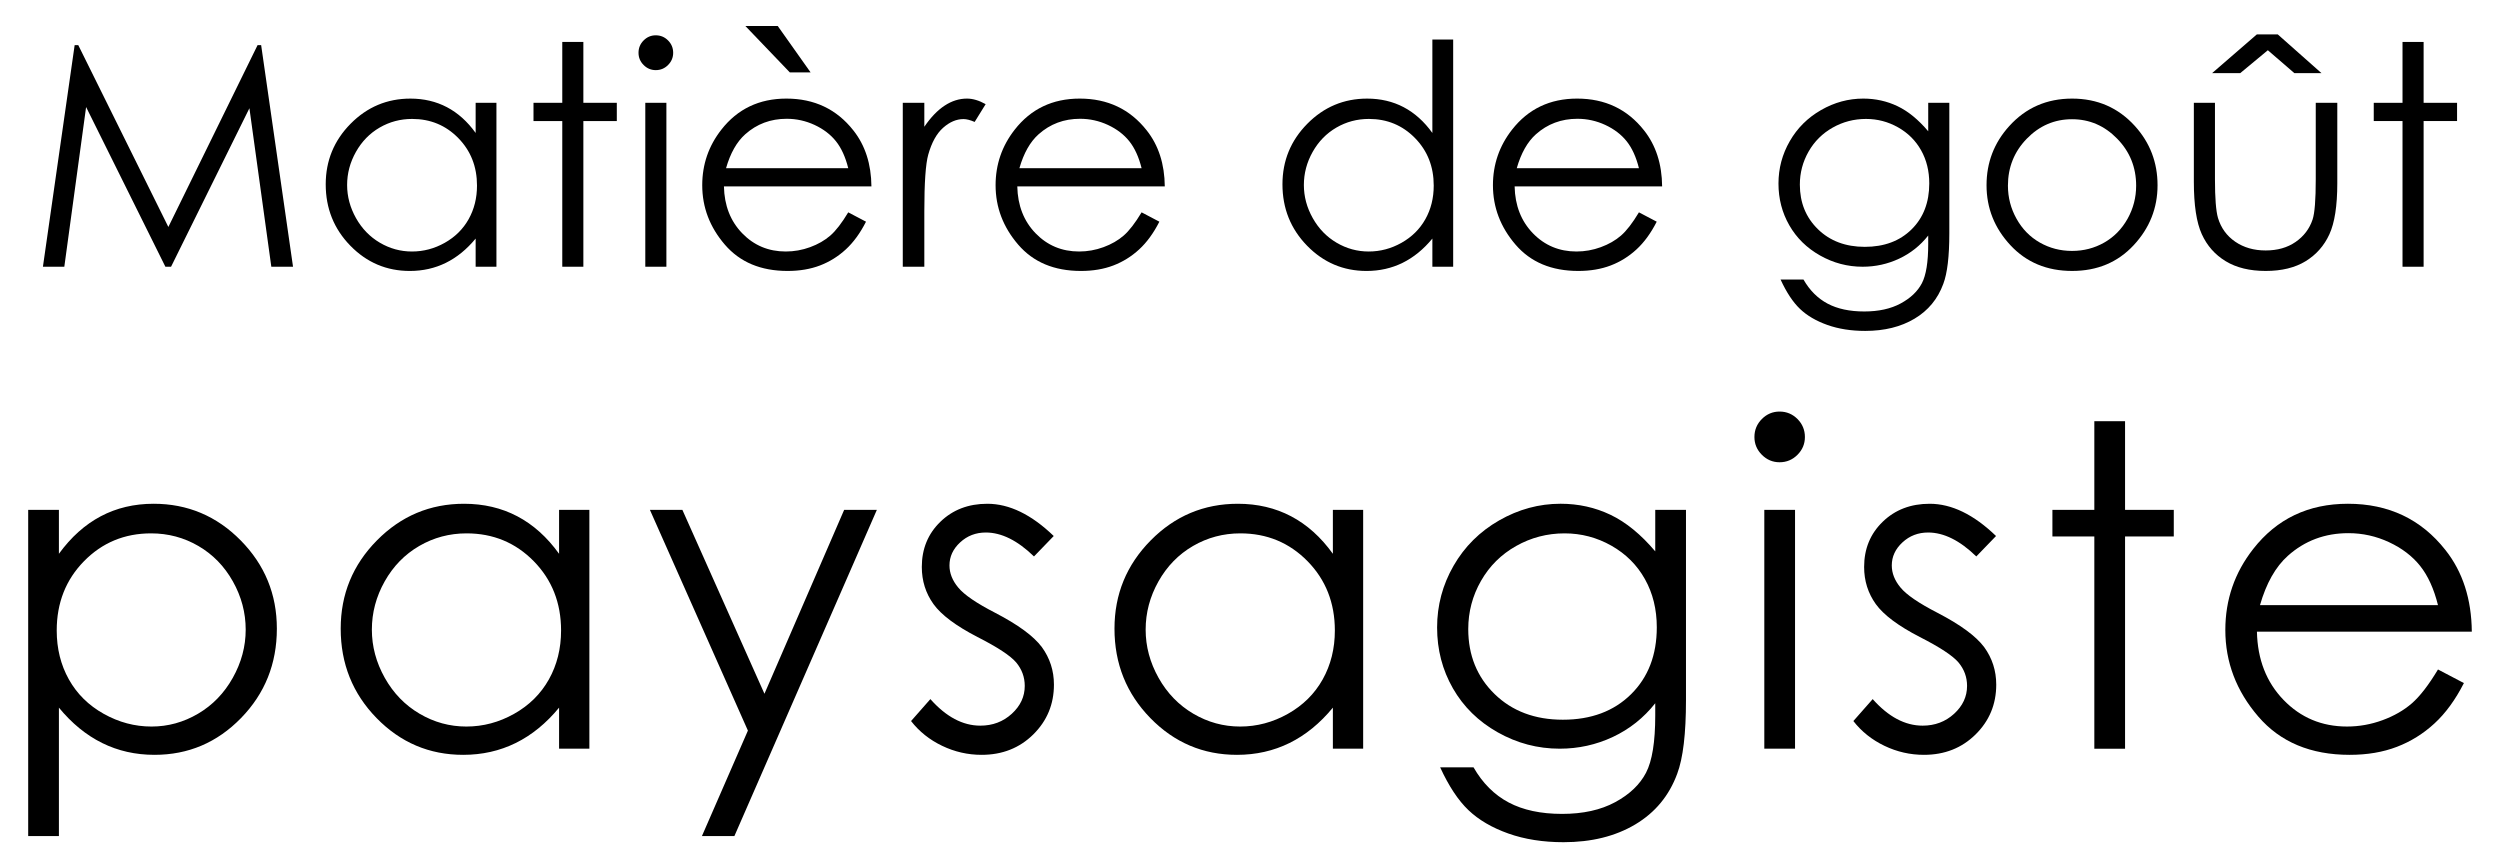 <?xml version="1.0" encoding="utf-8"?>
<!-- Generator: Adobe Illustrator 16.0.0, SVG Export Plug-In . SVG Version: 6.00 Build 0)  -->
<!DOCTYPE svg PUBLIC "-//W3C//DTD SVG 1.1//EN" "http://www.w3.org/Graphics/SVG/1.1/DTD/svg11.dtd">
<svg version="1.1" id="Layer_1" xmlns="http://www.w3.org/2000/svg" xmlns:xlink="http://www.w3.org/1999/xlink" x="0px" y="0px"
	 width="452.412px" height="157.108px" viewBox="0 0 452.412 157.108" enable-background="new 0 0 452.412 157.108"
	 xml:space="preserve">
<g>
	<g>
		<path d="M7.767,48.27L13.51,8.162h0.651l16.305,32.91l16.148-32.91h0.643l5.77,40.108h-3.929l-3.964-28.684L30.955,48.27h-1.025
			L15.581,19.369L11.639,48.27H7.767z"/>
		<path d="M89.837,18.605V48.27h-3.762v-5.098c-1.601,1.945-3.396,3.408-5.386,4.39c-1.99,0.981-4.167,1.472-6.53,1.472
			c-4.199,0-7.785-1.522-10.756-4.567c-2.973-3.045-4.459-6.748-4.459-11.11c0-4.271,1.501-7.925,4.5-10.961
			c2.999-3.034,6.608-4.552,10.824-4.552c2.436,0,4.639,0.518,6.612,1.554c1.973,1.036,3.705,2.59,5.195,4.662v-5.453H89.837z
			 M74.581,21.523c-2.123,0-4.083,0.522-5.882,1.565c-1.797,1.044-3.227,2.512-4.288,4.4c-1.062,1.888-1.595,3.884-1.595,5.991
			c0,2.089,0.537,4.085,1.607,5.992c1.072,1.905,2.51,3.39,4.317,4.451c1.806,1.063,3.745,1.592,5.815,1.592
			c2.087,0,4.066-0.524,5.936-1.578c1.871-1.053,3.309-2.478,4.318-4.275c1.006-1.797,1.512-3.823,1.512-6.073
			c0-3.432-1.131-6.301-3.392-8.608C80.669,22.676,77.886,21.523,74.581,21.523z"/>
		<path d="M101.752,7.591h3.816v11.014h6.054v3.298h-6.054V48.27h-3.816V21.904h-5.208v-3.298h5.208V7.591z"/>
		<path d="M118.67,6.39c0.869,0,1.611,0.309,2.227,0.928c0.615,0.617,0.924,1.362,0.924,2.235c0,0.854-0.309,1.59-0.924,2.208
			c-0.615,0.62-1.357,0.928-2.227,0.928c-0.85,0-1.583-0.309-2.199-0.928c-0.615-0.617-0.922-1.353-0.922-2.208
			c0-0.873,0.307-1.618,0.922-2.235C117.087,6.699,117.82,6.39,118.67,6.39z M116.776,18.605h3.817V48.27h-3.817V18.605z"/>
		<path d="M153.502,38.427l3.216,1.691c-1.055,2.072-2.273,3.743-3.656,5.016s-2.939,2.242-4.667,2.905
			c-1.729,0.662-3.686,0.994-5.868,0.994c-4.84,0-8.623-1.586-11.353-4.758c-2.73-3.172-4.094-6.758-4.094-10.756
			c0-3.762,1.154-7.115,3.466-10.061c2.928-3.745,6.849-5.616,11.761-5.616c5.058,0,9.097,1.918,12.118,5.753
			c2.146,2.708,3.237,6.09,3.273,10.141h-26.691c0.072,3.447,1.173,6.271,3.303,8.475c2.129,2.203,4.757,3.303,7.889,3.303
			c1.51,0,2.979-0.262,4.409-0.787c1.427-0.524,2.643-1.222,3.643-2.091C151.255,41.768,152.337,40.364,153.502,38.427z
			 M153.502,30.438c-0.509-2.034-1.251-3.662-2.227-4.88c-0.973-1.218-2.26-2.199-3.861-2.946c-1.603-0.744-3.286-1.116-5.052-1.116
			c-2.912,0-5.413,0.937-7.506,2.808c-1.529,1.364-2.686,3.408-3.468,6.134H153.502z M140.742,4.701l5.944,8.396h-3.762
			l-8.043-8.396H140.742z"/>
		<path d="M163.371,18.605h3.899v4.334c1.163-1.708,2.392-2.985,3.682-3.829c1.29-0.846,2.634-1.269,4.034-1.269
			c1.055,0,2.182,0.336,3.381,1.008l-1.99,3.218c-0.799-0.347-1.472-0.518-2.018-0.518c-1.273,0-2.499,0.522-3.681,1.567
			c-1.182,1.045-2.081,2.668-2.698,4.868c-0.474,1.689-0.71,5.106-0.71,10.251V48.27h-3.899V18.605z"/>
		<path d="M206.589,38.427l3.216,1.691c-1.055,2.072-2.273,3.743-3.656,5.016s-2.939,2.242-4.667,2.905
			c-1.73,0.662-3.686,0.994-5.868,0.994c-4.84,0-8.623-1.586-11.353-4.758s-4.094-6.758-4.094-10.756
			c0-3.762,1.155-7.115,3.466-10.061c2.929-3.745,6.849-5.616,11.761-5.616c5.058,0,9.097,1.918,12.118,5.753
			c2.146,2.708,3.237,6.09,3.273,10.141h-26.691c0.072,3.447,1.173,6.271,3.303,8.475c2.129,2.203,4.758,3.303,7.889,3.303
			c1.51,0,2.979-0.262,4.409-0.787c1.427-0.524,2.644-1.222,3.644-2.091C204.341,41.768,205.424,40.364,206.589,38.427z
			 M206.589,30.438c-0.51-2.034-1.252-3.662-2.227-4.88c-0.973-1.218-2.261-2.199-3.861-2.946c-1.603-0.744-3.286-1.116-5.051-1.116
			c-2.912,0-5.413,0.937-7.506,2.808c-1.529,1.364-2.686,3.408-3.468,6.134H206.589z"/>
		<path d="M262.973,7.153V48.27h-3.764v-5.098c-1.599,1.945-3.396,3.408-5.383,4.39c-1.992,0.981-4.17,1.472-6.53,1.472
			c-4.199,0-7.786-1.522-10.758-4.567c-2.969-3.045-4.458-6.748-4.458-11.11c0-4.271,1.501-7.925,4.5-10.961
			c2.999-3.034,6.606-4.552,10.822-4.552c2.436,0,4.643,0.518,6.614,1.554c1.971,1.036,3.705,2.59,5.193,4.662V7.153H262.973z
			 M247.719,21.523c-2.127,0-4.085,0.522-5.882,1.565c-1.797,1.044-3.231,2.512-4.292,4.4s-1.59,3.884-1.59,5.991
			c0,2.089,0.533,4.085,1.607,5.992c1.07,1.905,2.508,3.39,4.313,4.451c1.806,1.063,3.747,1.592,5.815,1.592
			c2.089,0,4.068-0.524,5.938-1.578c1.869-1.053,3.307-2.478,4.317-4.275c1.007-1.797,1.51-3.823,1.51-6.073
			c0-3.432-1.129-6.301-3.392-8.608C253.805,22.676,251.022,21.523,247.719,21.523z"/>
		<path d="M296.59,38.427l3.218,1.691c-1.053,2.072-2.275,3.743-3.658,5.016s-2.935,2.242-4.665,2.905
			c-1.73,0.662-3.684,0.994-5.87,0.994c-4.838,0-8.623-1.586-11.351-4.758c-2.728-3.172-4.094-6.758-4.094-10.756
			c0-3.762,1.155-7.115,3.464-10.061c2.931-3.745,6.851-5.616,11.765-5.616c5.058,0,9.096,1.918,12.116,5.753
			c2.144,2.708,3.24,6.09,3.273,10.141h-26.693c0.072,3.447,1.176,6.271,3.303,8.475c2.131,2.203,4.762,3.303,7.891,3.303
			c1.51,0,2.981-0.262,4.407-0.787c1.43-0.524,2.643-1.222,3.646-2.091S295.427,40.364,296.59,38.427z M296.59,30.438
			c-0.508-2.034-1.252-3.662-2.225-4.88c-0.973-1.218-2.263-2.199-3.861-2.946c-1.603-0.744-3.286-1.116-5.05-1.116
			c-2.914,0-5.417,0.937-7.511,2.808c-1.526,1.364-2.681,3.408-3.463,6.134H296.59z"/>
		<path d="M348.939,18.605h3.82v23.64c0,4.161-0.365,7.206-1.092,9.132c-1.002,2.726-2.736,4.828-5.211,6.299
			c-2.469,1.472-5.442,2.208-8.914,2.208c-2.546,0-4.83-0.359-6.855-1.079c-2.03-0.723-3.679-1.688-4.948-2.901
			c-1.273-1.211-2.449-2.986-3.519-5.318h4.145c1.129,1.964,2.583,3.417,4.368,4.362c1.781,0.945,3.992,1.417,6.631,1.417
			c2.605,0,4.8-0.482,6.593-1.453c1.793-0.971,3.071-2.188,3.836-3.654c0.766-1.47,1.145-3.838,1.145-7.107v-1.527
			c-1.438,1.819-3.191,3.214-5.264,4.185c-2.077,0.973-4.28,1.459-6.605,1.459c-2.732,0-5.295-0.677-7.697-2.032
			c-2.402-1.354-4.258-3.176-5.569-5.466s-1.962-4.807-1.962-7.553c0-2.743,0.681-5.303,2.047-7.673
			c1.362-2.373,3.252-4.25,5.663-5.631c2.411-1.381,4.952-2.072,7.629-2.072c2.216,0,4.288,0.458,6.208,1.376
			c1.92,0.917,3.772,2.432,5.552,4.54V18.605z M337.679,21.523c-2.161,0-4.17,0.522-6.022,1.567
			c-1.857,1.047-3.312,2.491-4.365,4.335c-1.053,1.846-1.582,3.84-1.582,5.986c0,3.252,1.091,5.942,3.273,8.069
			c2.182,2.127,5.007,3.191,8.479,3.191c3.506,0,6.331-1.055,8.467-3.164c2.135-2.108,3.201-4.88,3.201-8.316
			c0-2.235-0.49-4.229-1.473-5.984c-0.98-1.752-2.371-3.14-4.169-4.157C341.688,22.031,339.751,21.523,337.679,21.523z"/>
		<path d="M374.979,17.842c4.572,0,8.361,1.653,11.363,4.962c2.732,3.018,4.098,6.589,4.098,10.714c0,4.145-1.441,7.767-4.33,10.866
			c-2.885,3.1-6.598,4.648-11.131,4.648c-4.551,0-8.271-1.548-11.156-4.648c-2.889-3.1-4.33-6.722-4.33-10.866
			c0-4.106,1.365-7.669,4.098-10.687C366.592,19.504,370.391,17.842,374.979,17.842z M374.965,21.576
			c-3.172,0-5.898,1.174-8.182,3.519c-2.279,2.345-3.418,5.181-3.418,8.507c0,2.144,0.52,4.145,1.561,5.997
			c1.037,1.856,2.439,3.286,4.213,4.297c1.768,1.006,3.713,1.512,5.826,1.512c2.115,0,4.061-0.505,5.828-1.512
			c1.768-1.011,3.176-2.44,4.217-4.297c1.035-1.852,1.557-3.853,1.557-5.997c0-3.326-1.143-6.162-3.436-8.507
			C380.844,22.75,378.121,21.576,374.965,21.576z"/>
		<path d="M397.012,18.605h3.818v13.85c0,3.381,0.182,5.709,0.545,6.98c0.547,1.818,1.586,3.254,3.125,4.307
			c1.541,1.055,3.375,1.582,5.502,1.582c2.133,0,3.938-0.512,5.422-1.54c1.484-1.027,2.508-2.376,3.07-4.049
			c0.385-1.144,0.576-3.572,0.576-7.28v-13.85h3.898v14.561c0,4.089-0.479,7.168-1.434,9.24c-0.951,2.072-2.389,3.696-4.305,4.868
			c-1.92,1.173-4.322,1.759-7.215,1.759c-2.889,0-5.303-0.586-7.236-1.759c-1.936-1.171-3.383-2.808-4.334-4.906
			c-0.957-2.102-1.434-5.259-1.434-9.475V18.605z M408.408,6.227h3.789l7.908,7.008h-4.904L410.4,9.09l-4.998,4.145h-5.092
			L408.408,6.227z"/>
		<path d="M434.771,7.591h3.818v11.014h6.053v3.298h-6.053V48.27h-3.818V21.904h-5.205v-3.298h5.205V7.591z"/>
	</g>
	<g>
		<path d="M5.101,92.271h5.559v7.946c2.197-3.02,4.722-5.282,7.581-6.792c2.857-1.51,6.043-2.262,9.562-2.262
			c6.136,0,11.389,2.208,15.753,6.631c4.364,4.424,6.546,9.744,6.546,15.969c0,6.352-2.163,11.749-6.487,16.184
			c-4.326,4.436-9.542,6.652-15.654,6.652c-3.438,0-6.599-0.715-9.483-2.145c-2.882-1.43-5.489-3.561-7.817-6.395v23.234H5.101
			V92.271z M27.343,96.521c-4.809,0-8.857,1.683-12.146,5.041c-3.291,3.358-4.933,7.541-4.933,12.535
			c0,3.282,0.731,6.229,2.199,8.852c1.465,2.618,3.565,4.694,6.299,6.225c2.736,1.535,5.62,2.305,8.659,2.305
			c2.986,0,5.792-0.773,8.422-2.322c2.628-1.547,4.722-3.709,6.28-6.487c1.559-2.778,2.339-5.688,2.339-8.729
			c0-3.066-0.774-5.976-2.32-8.729c-1.545-2.749-3.624-4.884-6.24-6.407S30.433,96.521,27.343,96.521z"/>
		<path d="M106.656,92.271v43.217h-5.483v-7.428c-2.33,2.834-4.943,4.965-7.842,6.395c-2.901,1.43-6.071,2.145-9.513,2.145
			c-6.117,0-11.34-2.217-15.67-6.652c-4.329-4.436-6.494-9.832-6.494-16.184c0-6.225,2.184-11.545,6.555-15.969
			c4.369-4.423,9.625-6.631,15.768-6.631c3.548,0,6.758,0.752,9.631,2.262s5.396,3.772,7.565,6.792v-7.946H106.656z M84.433,96.521
			c-3.094,0-5.95,0.761-8.57,2.284c-2.618,1.522-4.701,3.658-6.249,6.407c-1.548,2.753-2.32,5.663-2.32,8.729
			c0,3.041,0.778,5.95,2.339,8.729c1.561,2.778,3.658,4.94,6.289,6.487c2.632,1.549,5.455,2.322,8.471,2.322
			c3.042,0,5.925-0.77,8.648-2.305c2.726-1.531,4.821-3.607,6.289-6.225c1.468-2.622,2.204-5.57,2.204-8.852
			c0-4.994-1.647-9.177-4.939-12.535C93.299,98.205,89.245,96.521,84.433,96.521z"/>
		<path d="M117.611,92.271h5.878l14.85,33.277l14.423-33.277h5.918l-25.778,59.023h-5.874l8.318-19.08L117.611,92.271z"/>
		<path d="M190.688,97l-3.575,3.696c-2.973-2.889-5.881-4.331-8.72-4.331c-1.806,0-3.354,0.596-4.642,1.789
			c-1.288,1.188-1.93,2.58-1.93,4.17c0,1.404,0.53,2.74,1.592,4.009c1.062,1.298,3.291,2.821,6.686,4.567
			c4.14,2.148,6.953,4.212,8.439,6.2c1.459,2.009,2.188,4.276,2.188,6.792c0,3.547-1.245,6.549-3.738,9.016
			c-2.493,2.461-5.61,3.691-9.348,3.691c-2.493,0-4.874-0.541-7.141-1.629c-2.269-1.086-4.145-2.578-5.629-4.486l3.496-3.971
			c2.839,3.201,5.853,4.805,9.037,4.805c2.229,0,4.125-0.715,5.692-2.145c1.566-1.43,2.349-3.113,2.349-5.045
			c0-1.59-0.518-3.007-1.552-4.25c-1.036-1.218-3.37-2.753-7.005-4.605c-3.901-2.013-6.555-4-7.961-5.958
			c-1.406-1.962-2.11-4.2-2.11-6.716c0-3.282,1.121-6.009,3.362-8.179c2.241-2.174,5.073-3.256,8.494-3.256
			C182.651,91.164,186.656,93.109,190.688,97z"/>
		<path d="M246.683,92.271v43.217h-5.48v-7.428c-2.33,2.834-4.944,4.965-7.845,6.395c-2.901,1.43-6.07,2.145-9.512,2.145
			c-6.117,0-11.34-2.217-15.67-6.652c-4.329-4.436-6.494-9.832-6.494-16.184c0-6.225,2.184-11.545,6.555-15.969
			c4.369-4.423,9.625-6.631,15.768-6.631c3.548,0,6.757,0.752,9.632,2.262c2.872,1.51,5.396,3.772,7.566,6.792v-7.946H246.683z
			 M224.461,96.521c-3.093,0-5.95,0.761-8.57,2.284c-2.618,1.522-4.701,3.658-6.249,6.407c-1.548,2.753-2.32,5.663-2.32,8.729
			c0,3.041,0.778,5.95,2.339,8.729c1.561,2.778,3.658,4.94,6.289,6.487c2.632,1.549,5.456,2.322,8.471,2.322
			c3.042,0,5.926-0.77,8.649-2.305c2.723-1.531,4.821-3.607,6.289-6.225c1.467-2.622,2.203-5.57,2.203-8.852
			c0-4.994-1.649-9.177-4.939-12.535C233.328,98.205,229.272,96.521,224.461,96.521z"/>
		<path d="M299.542,92.271h5.561v34.438c0,6.064-0.529,10.5-1.586,13.309c-1.459,3.971-3.988,7.027-7.586,9.172
			c-3.604,2.148-7.934,3.219-12.992,3.219c-3.705,0-7.037-0.525-9.989-1.574c-2.952-1.049-5.354-2.457-7.207-4.221
			c-1.856-1.768-3.565-4.352-5.125-7.752h6.039c1.641,2.863,3.764,4.982,6.36,6.357c2.597,1.379,5.819,2.068,9.664,2.068
			c3.793,0,6.995-0.707,9.604-2.119c2.613-1.412,4.474-3.189,5.586-5.324c1.116-2.141,1.67-5.592,1.67-10.354v-2.225
			c-2.093,2.648-4.652,4.682-7.671,6.1c-3.024,1.416-6.229,2.123-9.621,2.123c-3.979,0-7.713-0.986-11.215-2.961
			c-3.497-1.971-6.2-4.627-8.111-7.963c-1.907-3.337-2.858-7.003-2.858-11c0-4,0.994-7.727,2.981-11.182
			c1.987-3.455,4.736-6.191,8.25-8.204c3.51-2.009,7.215-3.015,11.11-3.015c3.235,0,6.25,0.668,9.046,2.004
			c2.795,1.336,5.493,3.54,8.09,6.614V92.271z M283.137,96.521c-3.15,0-6.077,0.766-8.775,2.288
			c-2.702,1.522-4.821,3.624-6.356,6.314c-1.535,2.685-2.305,5.595-2.305,8.716c0,4.741,1.59,8.661,4.766,11.756
			c3.18,3.1,7.295,4.648,12.353,4.648c5.113,0,9.224-1.535,12.336-4.605c3.108-3.071,4.665-7.109,4.665-12.117
			c0-3.256-0.715-6.162-2.145-8.716c-1.429-2.554-3.455-4.576-6.077-6.06C288.978,97.266,286.157,96.521,283.137,96.521z"/>
		<path d="M322.04,74.479c1.265,0,2.343,0.45,3.24,1.349c0.896,0.901,1.345,1.987,1.345,3.258c0,1.246-0.448,2.317-1.345,3.216
			c-0.896,0.901-1.975,1.351-3.24,1.351c-1.239,0-2.309-0.45-3.206-1.351c-0.896-0.899-1.345-1.971-1.345-3.216
			c0-1.271,0.448-2.357,1.345-3.258C319.731,74.929,320.801,74.479,322.04,74.479z M319.278,92.271h5.561v43.217h-5.561V92.271z"/>
		<path d="M361.213,97l-3.574,3.696c-2.973-2.889-5.881-4.331-8.719-4.331c-1.807,0-3.354,0.596-4.644,1.789
			c-1.286,1.188-1.929,2.58-1.929,4.17c0,1.404,0.529,2.74,1.59,4.009c1.062,1.298,3.291,2.821,6.686,4.567
			c4.141,2.148,6.953,4.212,8.441,6.2c1.459,2.009,2.186,4.276,2.186,6.792c0,3.547-1.242,6.549-3.738,9.016
			c-2.49,2.461-5.607,3.691-9.346,3.691c-2.494,0-4.875-0.541-7.142-1.629c-2.267-1.086-4.145-2.578-5.629-4.486l3.497-3.971
			c2.838,3.201,5.853,4.805,9.038,4.805c2.229,0,4.123-0.715,5.691-2.145c1.566-1.43,2.348-3.113,2.348-5.045
			c0-1.59-0.516-3.007-1.553-4.25c-1.035-1.218-3.369-2.753-7.002-4.605c-3.904-2.013-6.555-4-7.963-5.958
			c-1.404-1.962-2.11-4.2-2.11-6.716c0-3.282,1.121-6.009,3.362-8.179c2.242-2.174,5.075-3.256,8.497-3.256
			C353.178,91.164,357.184,93.109,361.213,97z"/>
		<path d="M379,76.226h5.561v16.046h8.818v4.808h-8.818v38.409H379V97.08h-7.586v-4.808H379V76.226z"/>
		<path d="M441.191,121.151l4.689,2.461c-1.539,3.02-3.314,5.456-5.328,7.307c-2.012,1.854-4.279,3.266-6.795,4.229
			c-2.521,0.969-5.371,1.451-8.553,1.451c-7.049,0-12.559-2.309-16.535-6.932c-3.975-4.617-5.963-9.84-5.963-15.668
			c0-5.481,1.68-10.365,5.047-14.658c4.266-5.456,9.98-8.179,17.135-8.179c7.367,0,13.25,2.791,17.652,8.377
			c3.125,3.946,4.715,8.873,4.77,14.776h-38.885c0.105,5.02,1.709,9.135,4.813,12.345c3.1,3.209,6.932,4.816,11.49,4.816
			c2.203,0,4.344-0.385,6.424-1.15s3.848-1.781,5.307-3.045C437.918,126.014,439.496,123.972,441.191,121.151z M441.191,109.513
			c-0.74-2.969-1.822-5.337-3.238-7.113c-1.418-1.772-3.295-3.201-5.629-4.288c-2.33-1.087-4.783-1.628-7.355-1.628
			c-4.242,0-7.887,1.366-10.936,4.089c-2.229,1.988-3.912,4.965-5.055,8.94H441.191z"/>
	</g>
</g>
</svg>

